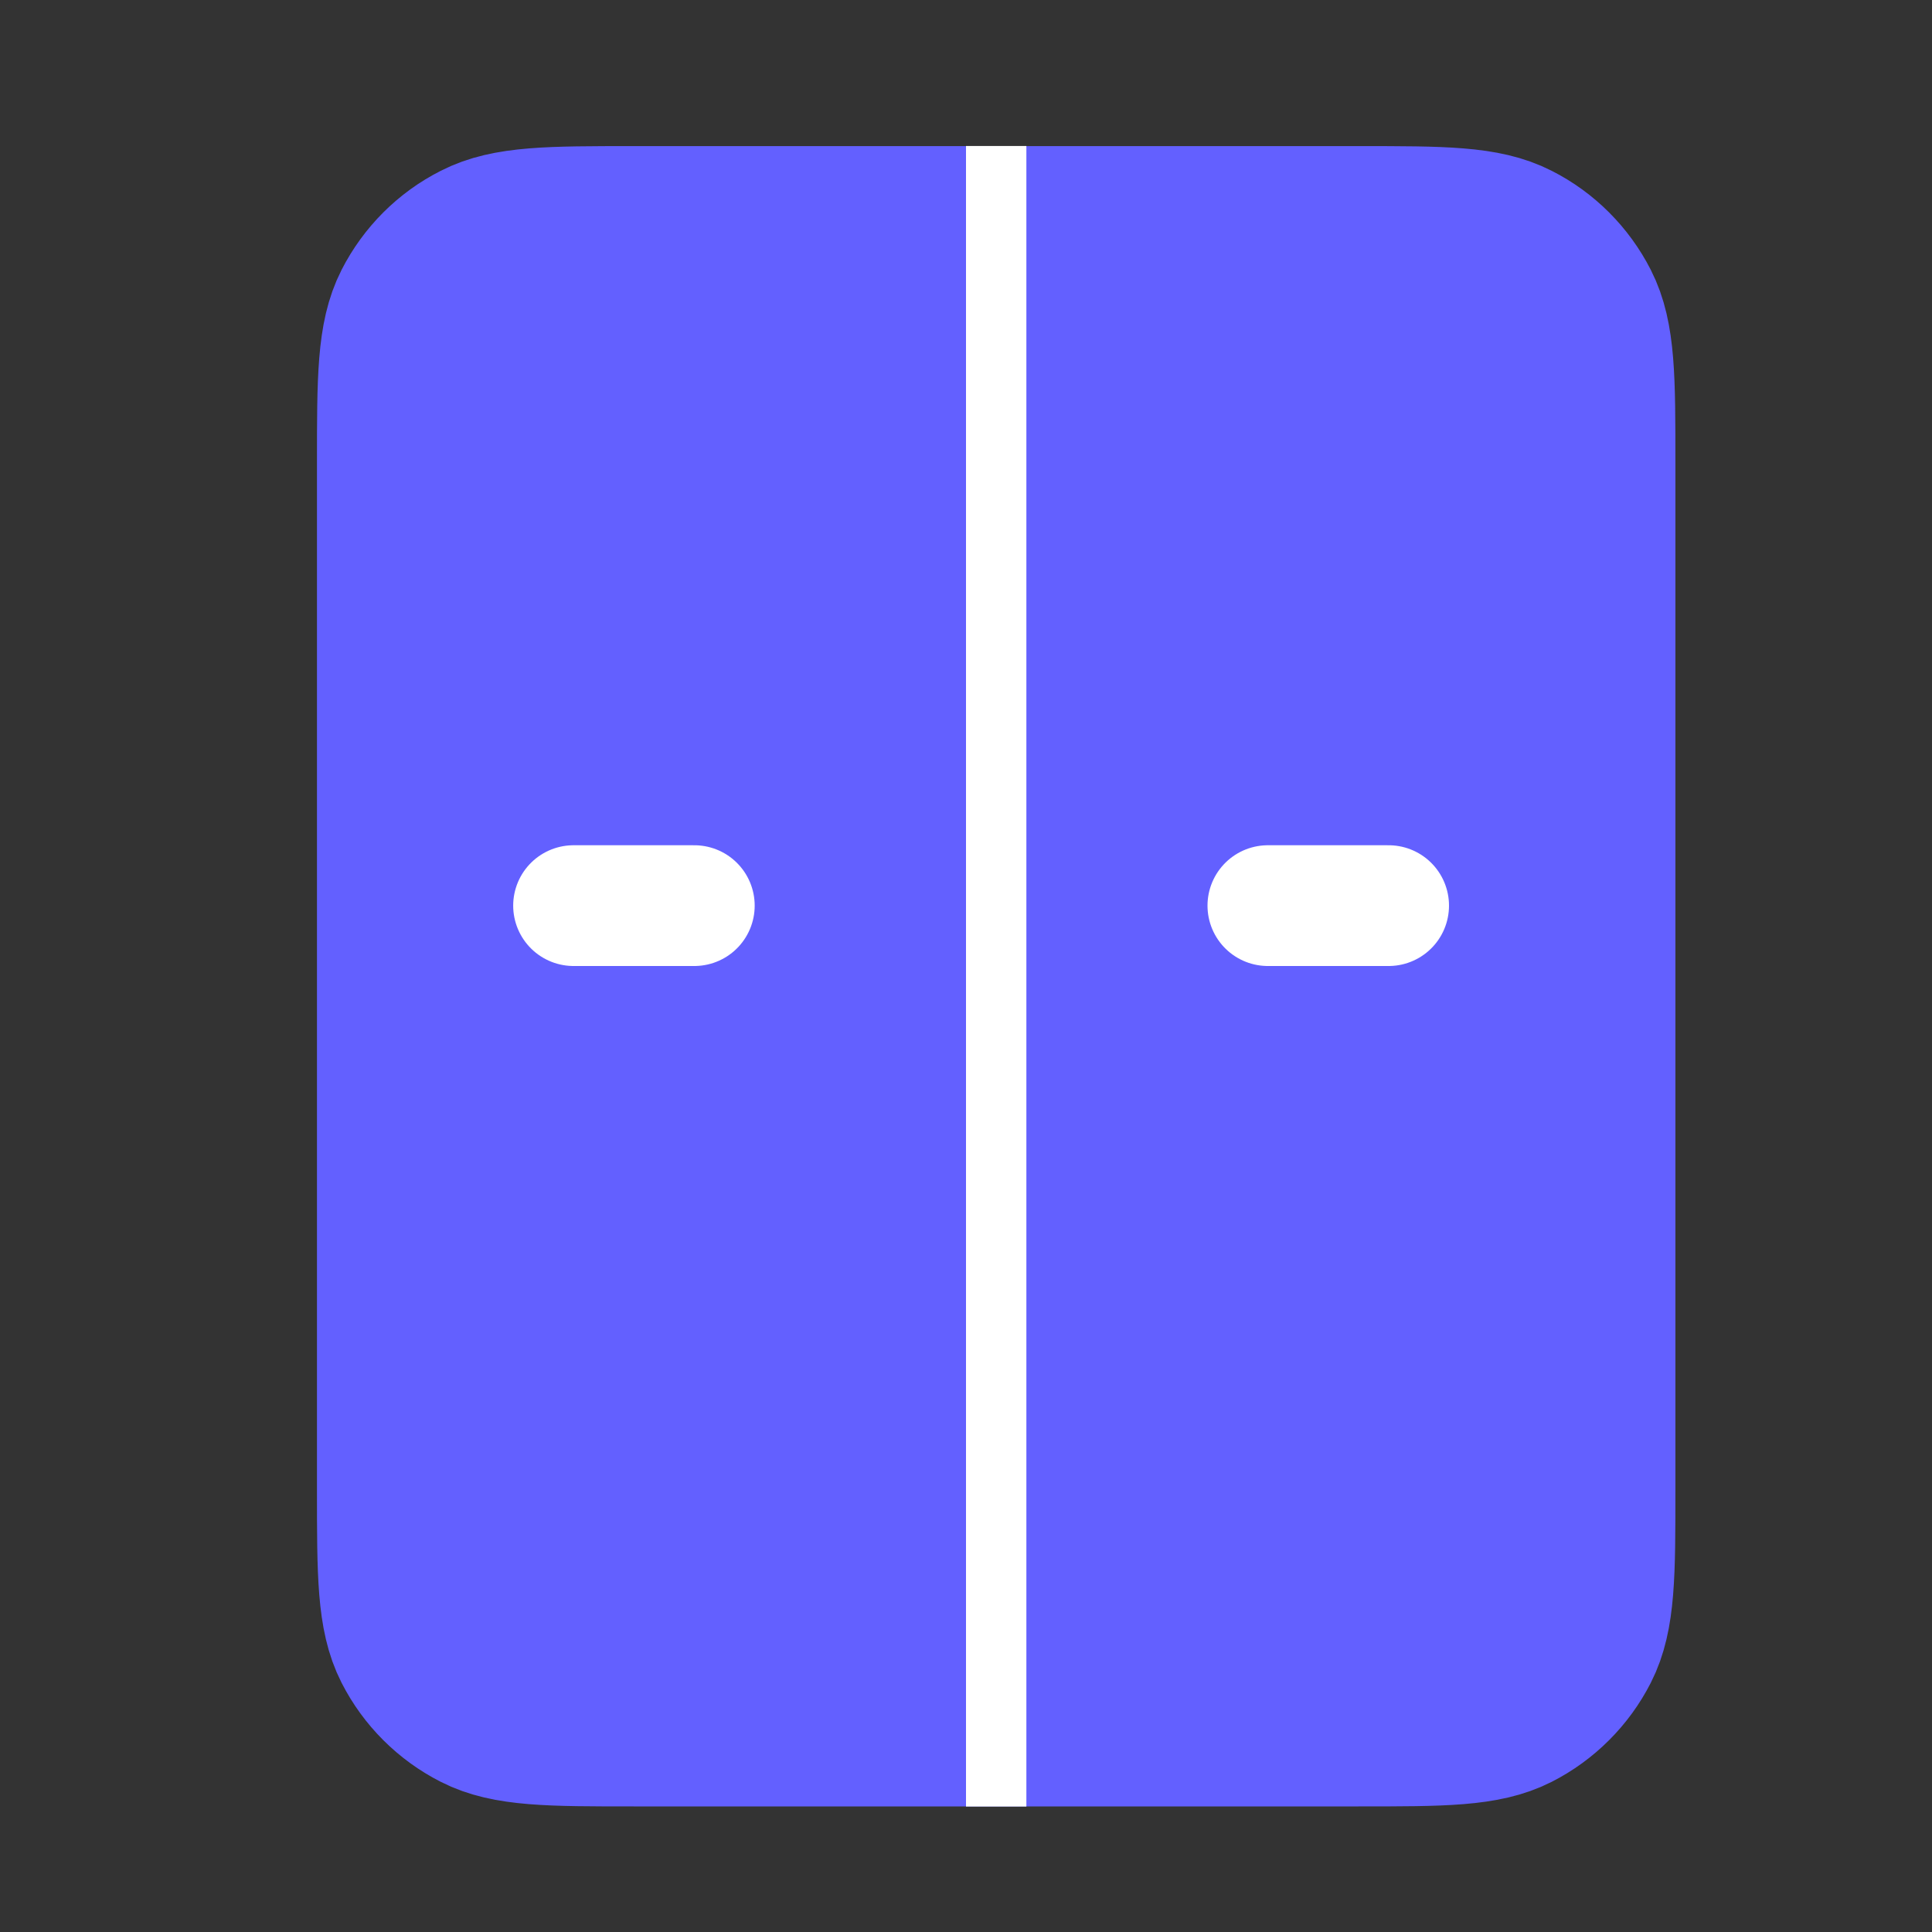 <svg width="16" height="16" viewBox="0 0 16 16" fill="none" xmlns="http://www.w3.org/2000/svg">
<rect x="0" y="0" width="16" height="16" fill="#333333" stroke="none"/>
<path d="M3.25 3.835C3.25 3.135 3.25 2.785 3.386 2.518C3.506 2.283 3.697 2.091 3.933 1.972C4.2 1.835 4.55 1.835 5.25 1.835H11.25C11.95 1.835 12.3 1.835 12.568 1.972C12.803 2.091 12.994 2.283 13.114 2.518C13.25 2.785 13.25 3.135 13.25 3.835V12.335C13.25 13.035 13.25 13.386 13.114 13.653C12.994 13.888 12.803 14.079 12.568 14.199C12.3 14.335 11.95 14.335 11.25 14.335H5.25C4.55 14.335 4.2 14.335 3.933 14.199C3.697 14.079 3.506 13.888 3.386 13.653C3.25 13.386 3.25 13.035 3.25 12.335V3.835Z" fill="#6360FF"/>
<path d="M8.25 1.835V14.335M10.125 8.085H10.75M5.75 8.085H6.375M5.25 14.335H11.25C11.95 14.335 12.3 14.335 12.568 14.199C12.803 14.079 12.994 13.888 13.114 13.653C13.25 13.386 13.25 13.035 13.25 12.335V3.835C13.25 3.135 13.25 2.785 13.114 2.518C12.994 2.283 12.803 2.091 12.568 1.972C12.3 1.835 11.95 1.835 11.25 1.835H5.25C4.55 1.835 4.2 1.835 3.933 1.972C3.697 2.091 3.506 2.283 3.386 2.518C3.25 2.785 3.25 3.135 3.25 3.835V12.335C3.25 13.035 3.25 13.386 3.386 13.653C3.506 13.888 3.697 14.079 3.933 14.199C4.2 14.335 4.55 14.335 5.25 14.335Z" stroke="#6360FF" stroke-width="1.25" stroke-linecap="round"/>
<line x1="4.75" y1="7.5" x2="5.75" y2="7.5" stroke="white" stroke-linecap="round"/>
<line x1="10.5" y1="7.5" x2="11.5" y2="7.5" stroke="white" stroke-linecap="round"/>
<path d="M8.25 1.209V14.961" stroke="white" stroke-width="0.5"/>
</svg>
